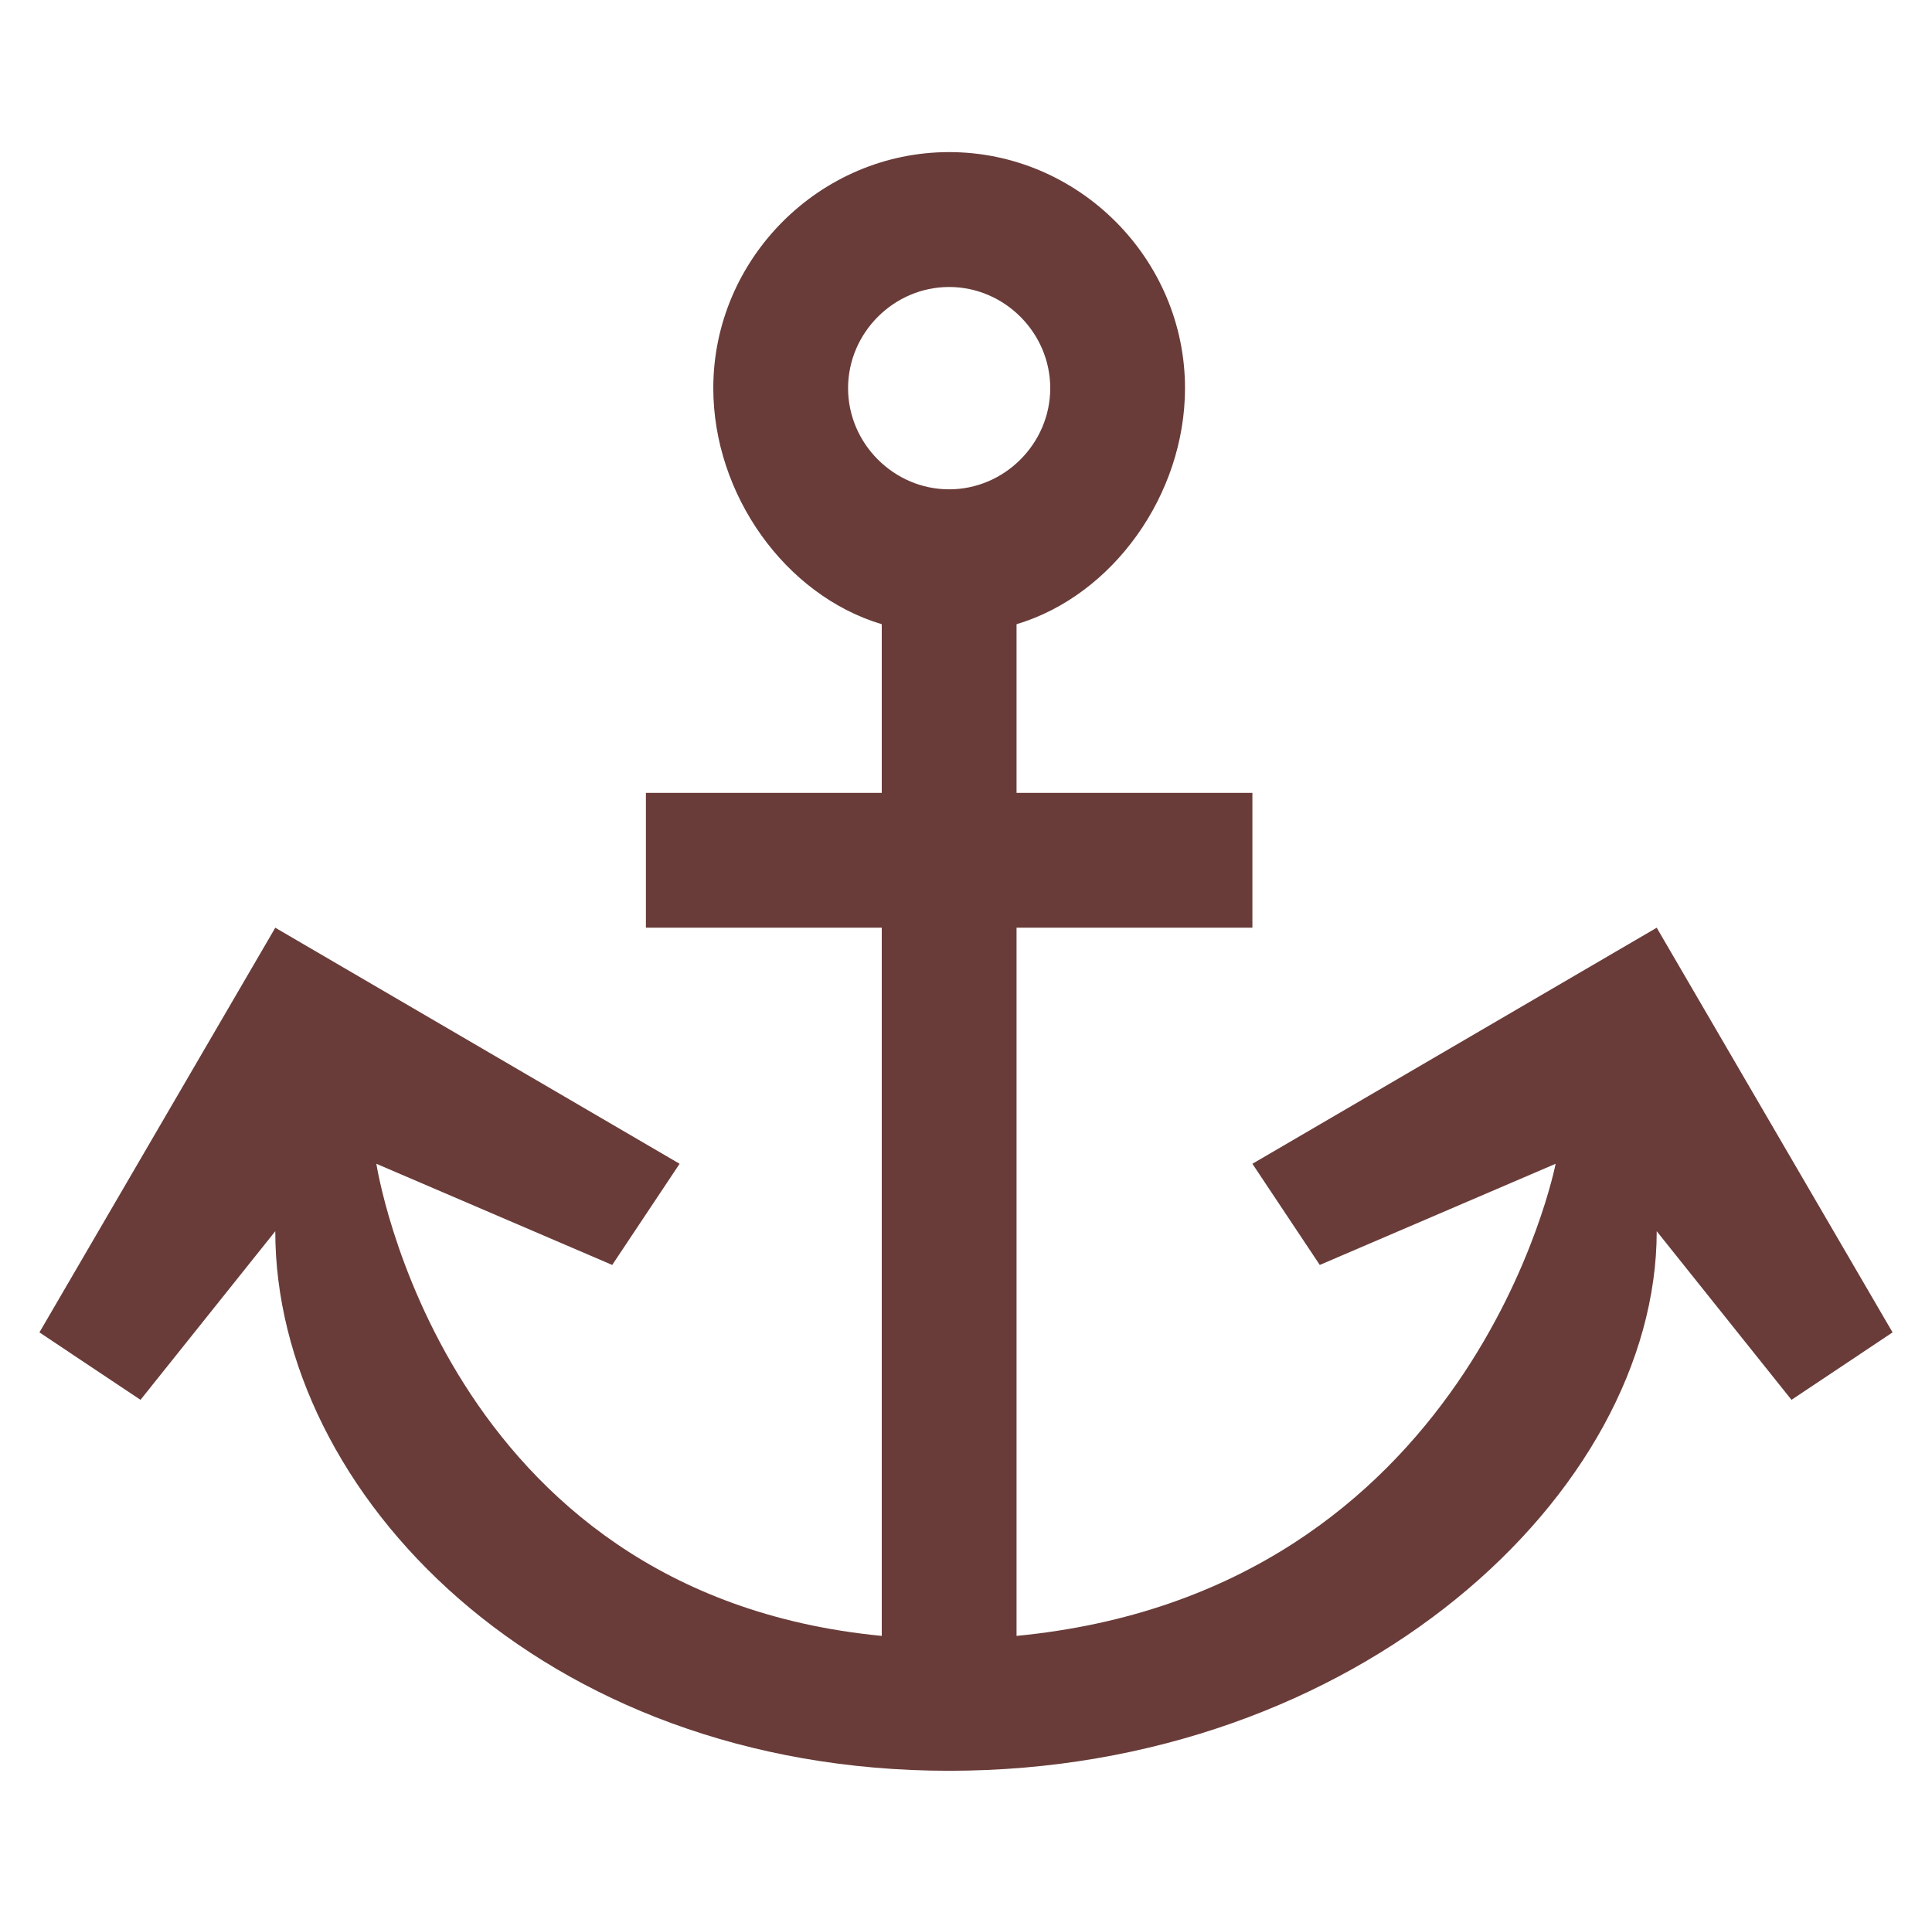 <svg width="1029" height="1024" viewBox="0 0 1029 1024" fill="none" xmlns="http://www.w3.org/2000/svg">
<path d="M1008 709.542L882.382 494.042L667.036 619.75L702.927 673.625L828.545 619.75C828.545 619.75 784.112 847.767 541.418 871.167V494.042H667.036V422.208H541.418V332.417C592.868 317.044 631.145 263.313 631.145 206.708C631.145 137.694 574.348 81 505.527 81C436.706 81 379.909 137.694 379.909 206.708C379.909 263.313 418.169 317.044 469.636 332.417V422.208H344.018V494.042H469.636V871.167C235.323 848.593 200.455 619.75 200.455 619.75L326.073 673.625L361.964 619.75L146.618 494.042L21 709.542L74.836 745.458L146.618 655.667C146.618 794.7 287.975 943 505.527 943C723.026 943 882.382 794.772 882.382 655.667L954.164 745.458L1008 709.542ZM451.691 206.708C451.691 177.185 476.079 152.833 505.527 152.833C534.976 152.833 559.364 177.185 559.364 206.708C559.364 236.232 534.976 260.583 505.527 260.583C476.079 260.583 451.691 236.232 451.691 206.708Z" fill="#693C39"/>
</svg>
